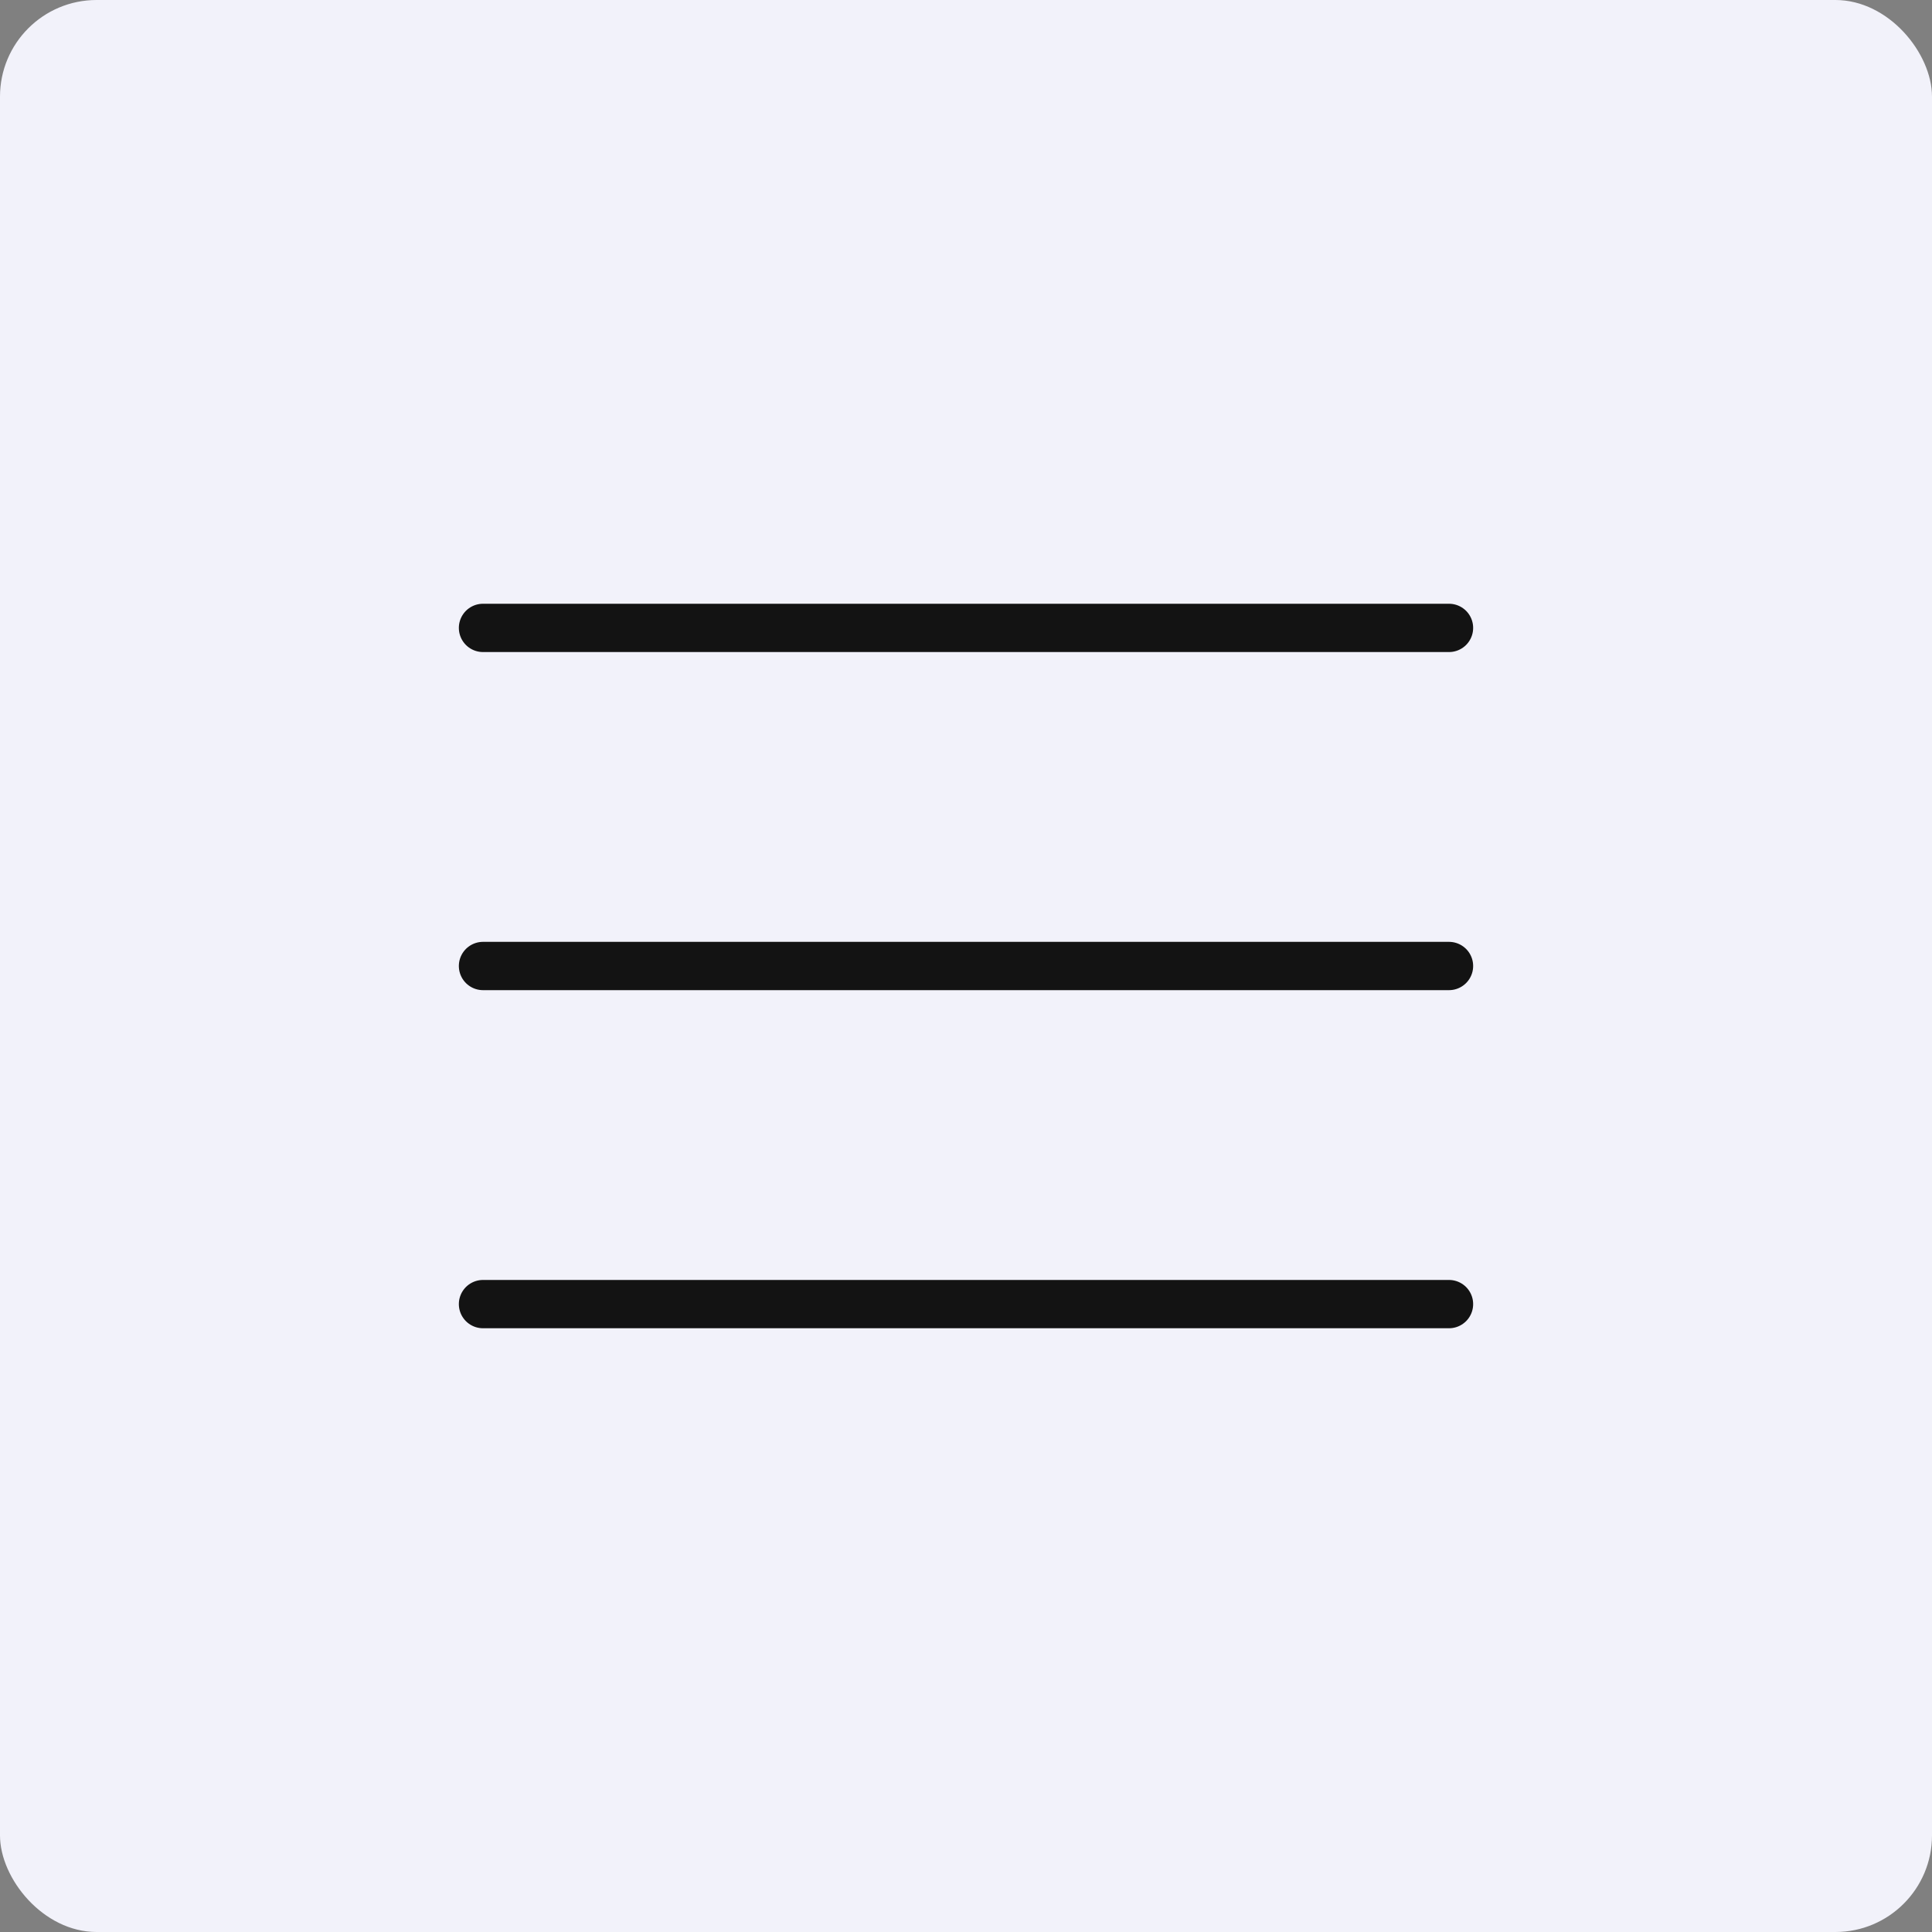 <?xml version="1.0" encoding="UTF-8"?> <svg xmlns="http://www.w3.org/2000/svg" width="40" height="40" viewBox="0 0 40 40" fill="none"><rect x="0" y="0" width="40" height="40" fill="#808080" stroke="none"/><rect width="40" height="40" rx="2" fill="#F2F2FA"></rect><path d="M10 20H30" stroke="#131313" stroke-linecap="round"></path><path d="M10 27H30" stroke="#131313" stroke-linecap="round"></path><path d="M10 13H30" stroke="#131313" stroke-linecap="round"></path></svg> 